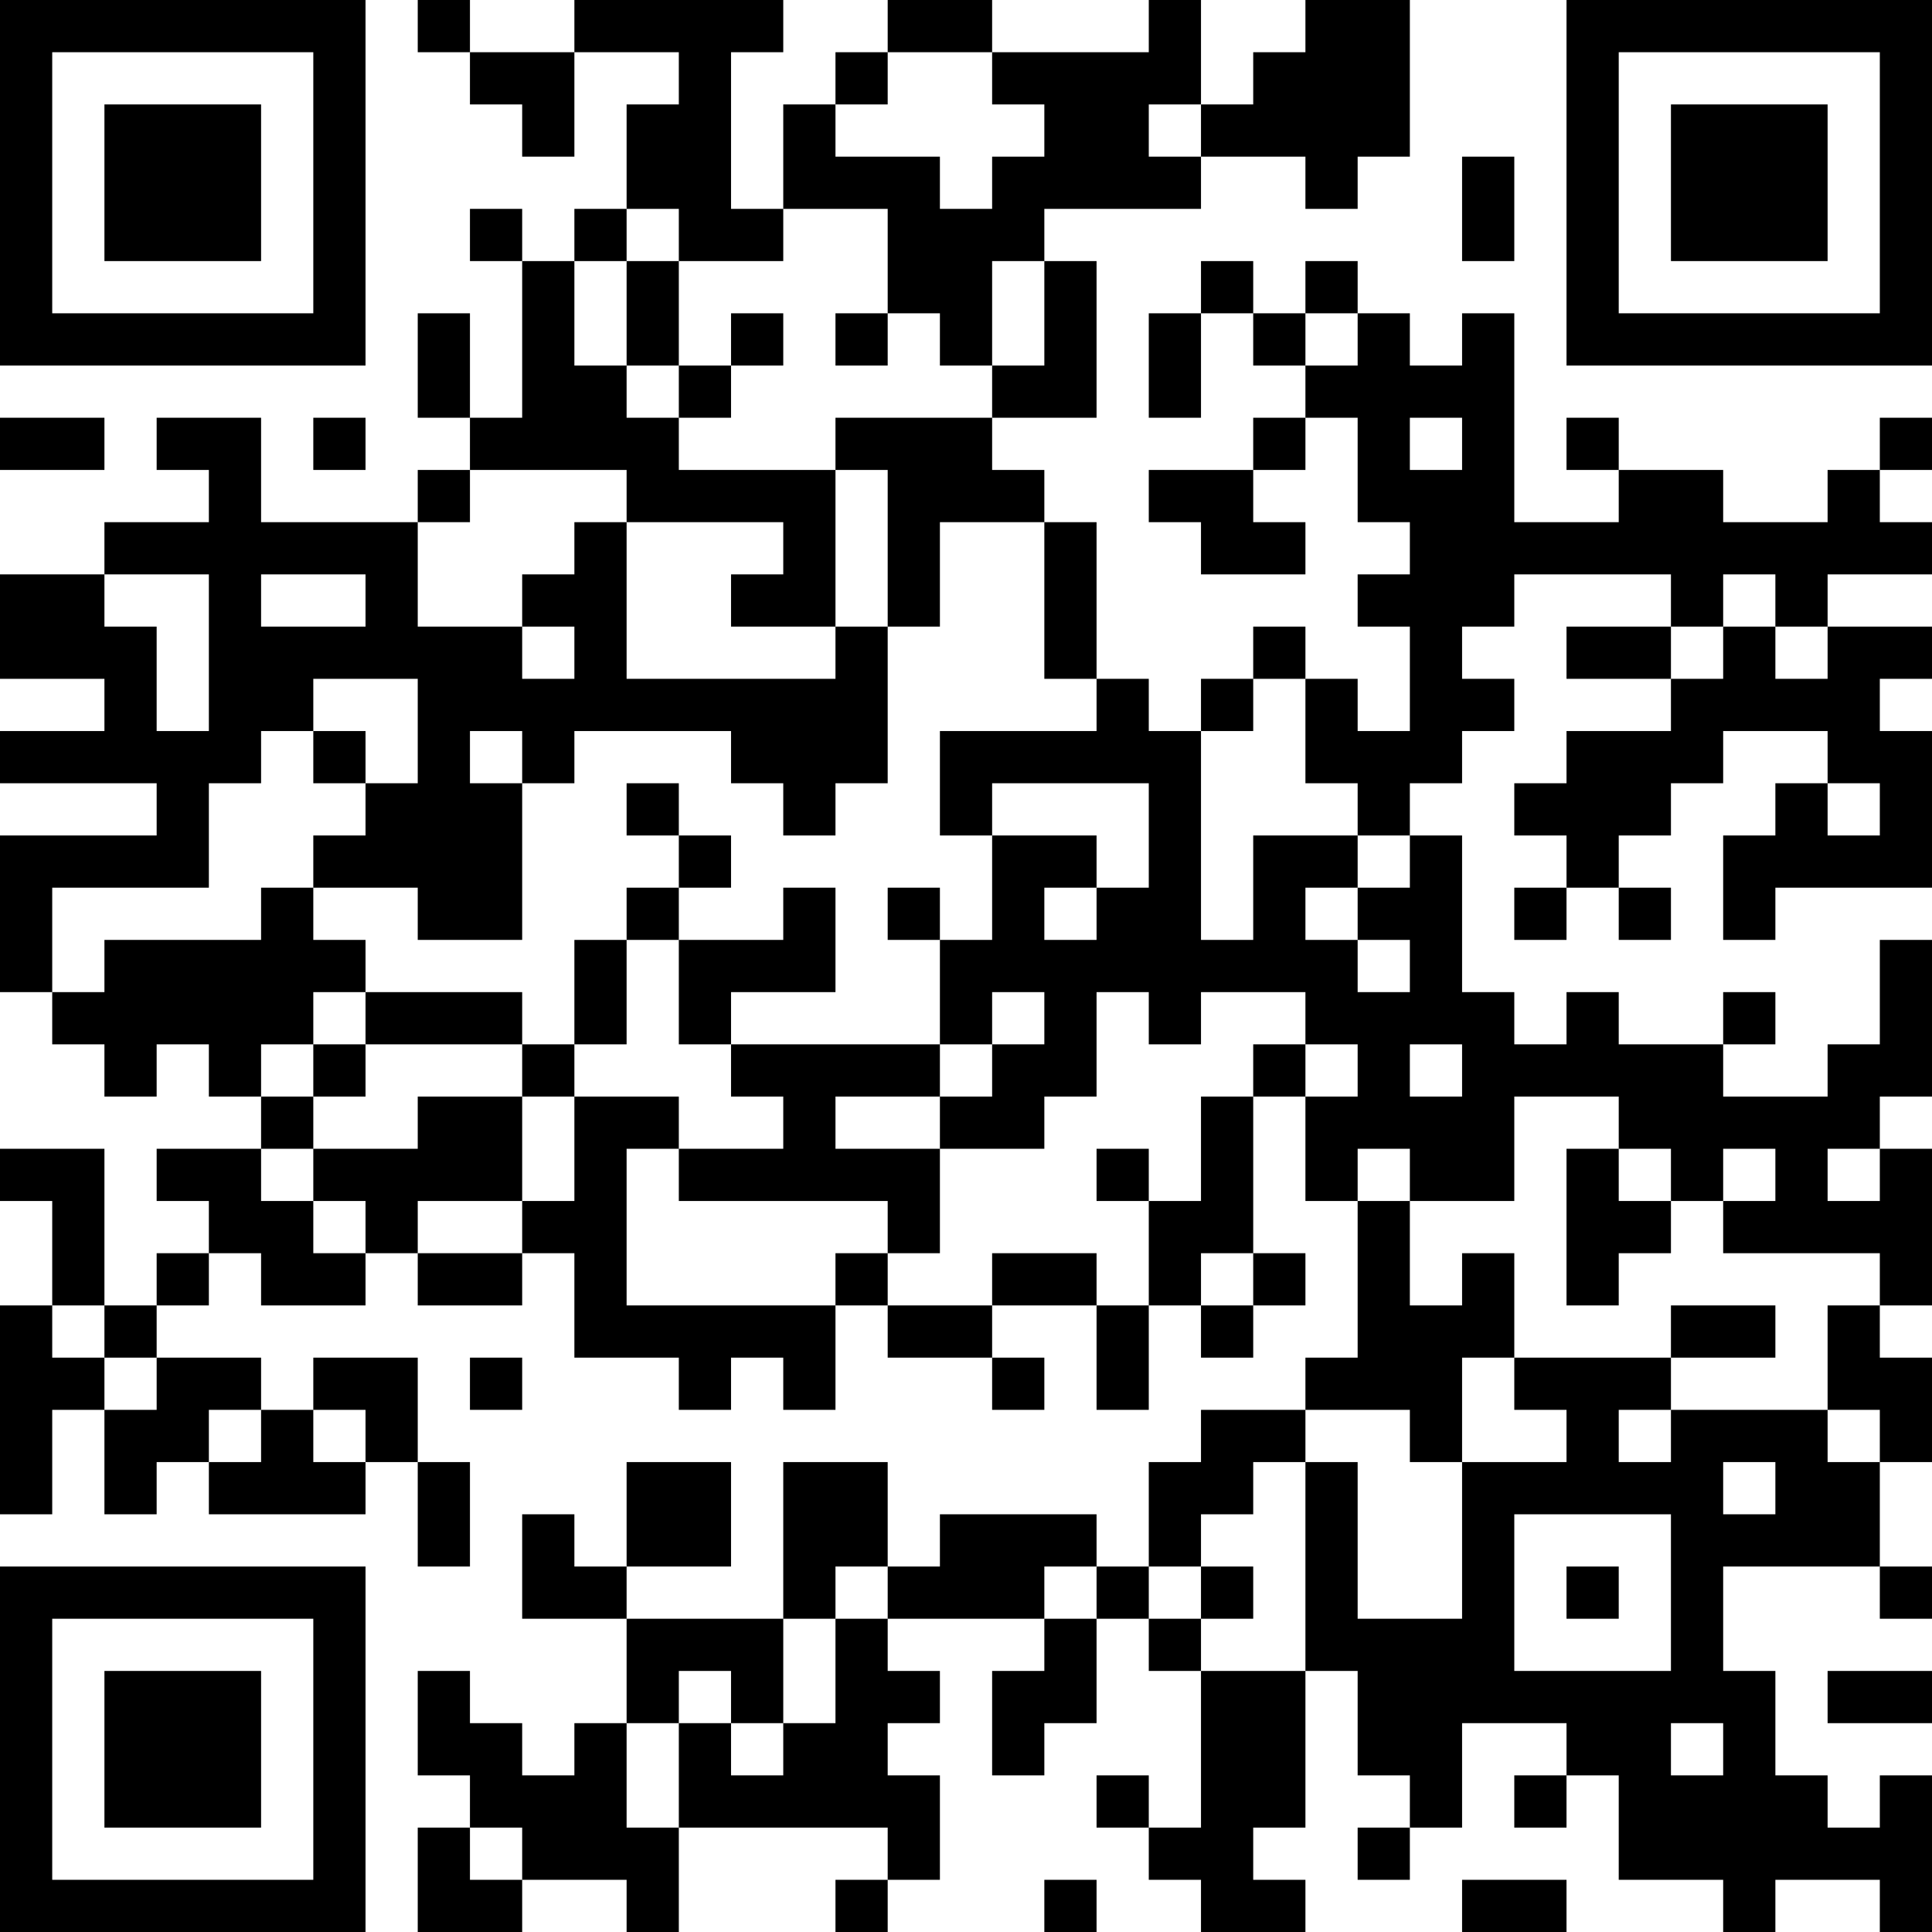 <?xml version="1.0" encoding="UTF-8"?>
<svg xmlns="http://www.w3.org/2000/svg" version="1.1" width="400" height="400" viewBox="0 0 400 400"><rect x="0" y="0" width="400" height="400" fill="#ffffff"/><g transform="scale(10.811)"><g transform="translate(0,0)"><path fill-rule="evenodd" d="M8 0L8 1L9 1L9 2L10 2L10 3L11 3L11 1L13 1L13 2L12 2L12 4L11 4L11 5L10 5L10 4L9 4L9 5L10 5L10 8L9 8L9 6L8 6L8 8L9 8L9 9L8 9L8 10L5 10L5 8L3 8L3 9L4 9L4 10L2 10L2 11L0 11L0 13L2 13L2 14L0 14L0 15L3 15L3 16L0 16L0 19L1 19L1 20L2 20L2 21L3 21L3 20L4 20L4 21L5 21L5 22L3 22L3 23L4 23L4 24L3 24L3 25L2 25L2 22L0 22L0 23L1 23L1 25L0 25L0 29L1 29L1 27L2 27L2 29L3 29L3 28L4 28L4 29L7 29L7 28L8 28L8 30L9 30L9 28L8 28L8 26L6 26L6 27L5 27L5 26L3 26L3 25L4 25L4 24L5 24L5 25L7 25L7 24L8 24L8 25L10 25L10 24L11 24L11 26L13 26L13 27L14 27L14 26L15 26L15 27L16 27L16 25L17 25L17 26L19 26L19 27L20 27L20 26L19 26L19 25L21 25L21 27L22 27L22 25L23 25L23 26L24 26L24 25L25 25L25 24L24 24L24 21L25 21L25 23L26 23L26 26L25 26L25 27L23 27L23 28L22 28L22 30L21 30L21 29L18 29L18 30L17 30L17 28L15 28L15 31L12 31L12 30L14 30L14 28L12 28L12 30L11 30L11 29L10 29L10 31L12 31L12 33L11 33L11 34L10 34L10 33L9 33L9 32L8 32L8 34L9 34L9 35L8 35L8 37L10 37L10 36L12 36L12 37L13 37L13 35L17 35L17 36L16 36L16 37L17 37L17 36L18 36L18 34L17 34L17 33L18 33L18 32L17 32L17 31L20 31L20 32L19 32L19 34L20 34L20 33L21 33L21 31L22 31L22 32L23 32L23 35L22 35L22 34L21 34L21 35L22 35L22 36L23 36L23 37L25 37L25 36L24 36L24 35L25 35L25 32L26 32L26 34L27 34L27 35L26 35L26 36L27 36L27 35L28 35L28 33L30 33L30 34L29 34L29 35L30 35L30 34L31 34L31 36L33 36L33 37L34 37L34 36L36 36L36 37L37 37L37 34L36 34L36 35L35 35L35 34L34 34L34 32L33 32L33 30L36 30L36 31L37 31L37 30L36 30L36 28L37 28L37 26L36 26L36 25L37 25L37 22L36 22L36 21L37 21L37 18L36 18L36 20L35 20L35 21L33 21L33 20L34 20L34 19L33 19L33 20L31 20L31 19L30 19L30 20L29 20L29 19L28 19L28 16L27 16L27 15L28 15L28 14L29 14L29 13L28 13L28 12L29 12L29 11L32 11L32 12L30 12L30 13L32 13L32 14L30 14L30 15L29 15L29 16L30 16L30 17L29 17L29 18L30 18L30 17L31 17L31 18L32 18L32 17L31 17L31 16L32 16L32 15L33 15L33 14L35 14L35 15L34 15L34 16L33 16L33 18L34 18L34 17L37 17L37 14L36 14L36 13L37 13L37 12L35 12L35 11L37 11L37 10L36 10L36 9L37 9L37 8L36 8L36 9L35 9L35 10L33 10L33 9L31 9L31 8L30 8L30 9L31 9L31 10L29 10L29 6L28 6L28 7L27 7L27 6L26 6L26 5L25 5L25 6L24 6L24 5L23 5L23 6L22 6L22 8L23 8L23 6L24 6L24 7L25 7L25 8L24 8L24 9L22 9L22 10L23 10L23 11L25 11L25 10L24 10L24 9L25 9L25 8L26 8L26 10L27 10L27 11L26 11L26 12L27 12L27 14L26 14L26 13L25 13L25 12L24 12L24 13L23 13L23 14L22 14L22 13L21 13L21 10L20 10L20 9L19 9L19 8L21 8L21 5L20 5L20 4L23 4L23 3L25 3L25 4L26 4L26 3L27 3L27 0L25 0L25 1L24 1L24 2L23 2L23 0L22 0L22 1L19 1L19 0L17 0L17 1L16 1L16 2L15 2L15 4L14 4L14 1L15 1L15 0L11 0L11 1L9 1L9 0ZM17 1L17 2L16 2L16 3L18 3L18 4L19 4L19 3L20 3L20 2L19 2L19 1ZM22 2L22 3L23 3L23 2ZM28 3L28 5L29 5L29 3ZM12 4L12 5L11 5L11 7L12 7L12 8L13 8L13 9L16 9L16 12L14 12L14 11L15 11L15 10L12 10L12 9L9 9L9 10L8 10L8 12L10 12L10 13L11 13L11 12L10 12L10 11L11 11L11 10L12 10L12 13L16 13L16 12L17 12L17 15L16 15L16 16L15 16L15 15L14 15L14 14L11 14L11 15L10 15L10 14L9 14L9 15L10 15L10 18L8 18L8 17L6 17L6 16L7 16L7 15L8 15L8 13L6 13L6 14L5 14L5 15L4 15L4 17L1 17L1 19L2 19L2 18L5 18L5 17L6 17L6 18L7 18L7 19L6 19L6 20L5 20L5 21L6 21L6 22L5 22L5 23L6 23L6 24L7 24L7 23L6 23L6 22L8 22L8 21L10 21L10 23L8 23L8 24L10 24L10 23L11 23L11 21L13 21L13 22L12 22L12 25L16 25L16 24L17 24L17 25L19 25L19 24L21 24L21 25L22 25L22 23L23 23L23 21L24 21L24 20L25 20L25 21L26 21L26 20L25 20L25 19L23 19L23 20L22 20L22 19L21 19L21 21L20 21L20 22L18 22L18 21L19 21L19 20L20 20L20 19L19 19L19 20L18 20L18 18L19 18L19 16L21 16L21 17L20 17L20 18L21 18L21 17L22 17L22 15L19 15L19 16L18 16L18 14L21 14L21 13L20 13L20 10L18 10L18 12L17 12L17 9L16 9L16 8L19 8L19 7L20 7L20 5L19 5L19 7L18 7L18 6L17 6L17 4L15 4L15 5L13 5L13 4ZM12 5L12 7L13 7L13 8L14 8L14 7L15 7L15 6L14 6L14 7L13 7L13 5ZM16 6L16 7L17 7L17 6ZM25 6L25 7L26 7L26 6ZM0 8L0 9L2 9L2 8ZM6 8L6 9L7 9L7 8ZM27 8L27 9L28 9L28 8ZM2 11L2 12L3 12L3 14L4 14L4 11ZM5 11L5 12L7 12L7 11ZM33 11L33 12L32 12L32 13L33 13L33 12L34 12L34 13L35 13L35 12L34 12L34 11ZM24 13L24 14L23 14L23 18L24 18L24 16L26 16L26 17L25 17L25 18L26 18L26 19L27 19L27 18L26 18L26 17L27 17L27 16L26 16L26 15L25 15L25 13ZM6 14L6 15L7 15L7 14ZM12 15L12 16L13 16L13 17L12 17L12 18L11 18L11 20L10 20L10 19L7 19L7 20L6 20L6 21L7 21L7 20L10 20L10 21L11 21L11 20L12 20L12 18L13 18L13 20L14 20L14 21L15 21L15 22L13 22L13 23L17 23L17 24L18 24L18 22L16 22L16 21L18 21L18 20L14 20L14 19L16 19L16 17L15 17L15 18L13 18L13 17L14 17L14 16L13 16L13 15ZM35 15L35 16L36 16L36 15ZM17 17L17 18L18 18L18 17ZM27 20L27 21L28 21L28 20ZM29 21L29 23L27 23L27 22L26 22L26 23L27 23L27 25L28 25L28 24L29 24L29 26L28 26L28 28L27 28L27 27L25 27L25 28L24 28L24 29L23 29L23 30L22 30L22 31L23 31L23 32L25 32L25 28L26 28L26 31L28 31L28 28L30 28L30 27L29 27L29 26L32 26L32 27L31 27L31 28L32 28L32 27L35 27L35 28L36 28L36 27L35 27L35 25L36 25L36 24L33 24L33 23L34 23L34 22L33 22L33 23L32 23L32 22L31 22L31 21ZM21 22L21 23L22 23L22 22ZM30 22L30 25L31 25L31 24L32 24L32 23L31 23L31 22ZM35 22L35 23L36 23L36 22ZM23 24L23 25L24 25L24 24ZM1 25L1 26L2 26L2 27L3 27L3 26L2 26L2 25ZM32 25L32 26L34 26L34 25ZM9 26L9 27L10 27L10 26ZM4 27L4 28L5 28L5 27ZM6 27L6 28L7 28L7 27ZM33 28L33 29L34 29L34 28ZM29 29L29 32L32 32L32 29ZM16 30L16 31L15 31L15 33L14 33L14 32L13 32L13 33L12 33L12 35L13 35L13 33L14 33L14 34L15 34L15 33L16 33L16 31L17 31L17 30ZM20 30L20 31L21 31L21 30ZM23 30L23 31L24 31L24 30ZM30 30L30 31L31 31L31 30ZM35 32L35 33L37 33L37 32ZM32 33L32 34L33 34L33 33ZM9 35L9 36L10 36L10 35ZM20 36L20 37L21 37L21 36ZM28 36L28 37L30 37L30 36ZM0 0L0 7L7 7L7 0ZM1 1L1 6L6 6L6 1ZM2 2L2 5L5 5L5 2ZM30 0L30 7L37 7L37 0ZM31 1L31 6L36 6L36 1ZM32 2L32 5L35 5L35 2ZM0 30L0 37L7 37L7 30ZM1 31L1 36L6 36L6 31ZM2 32L2 35L5 35L5 32Z" fill="#000000"/></g></g></svg>
